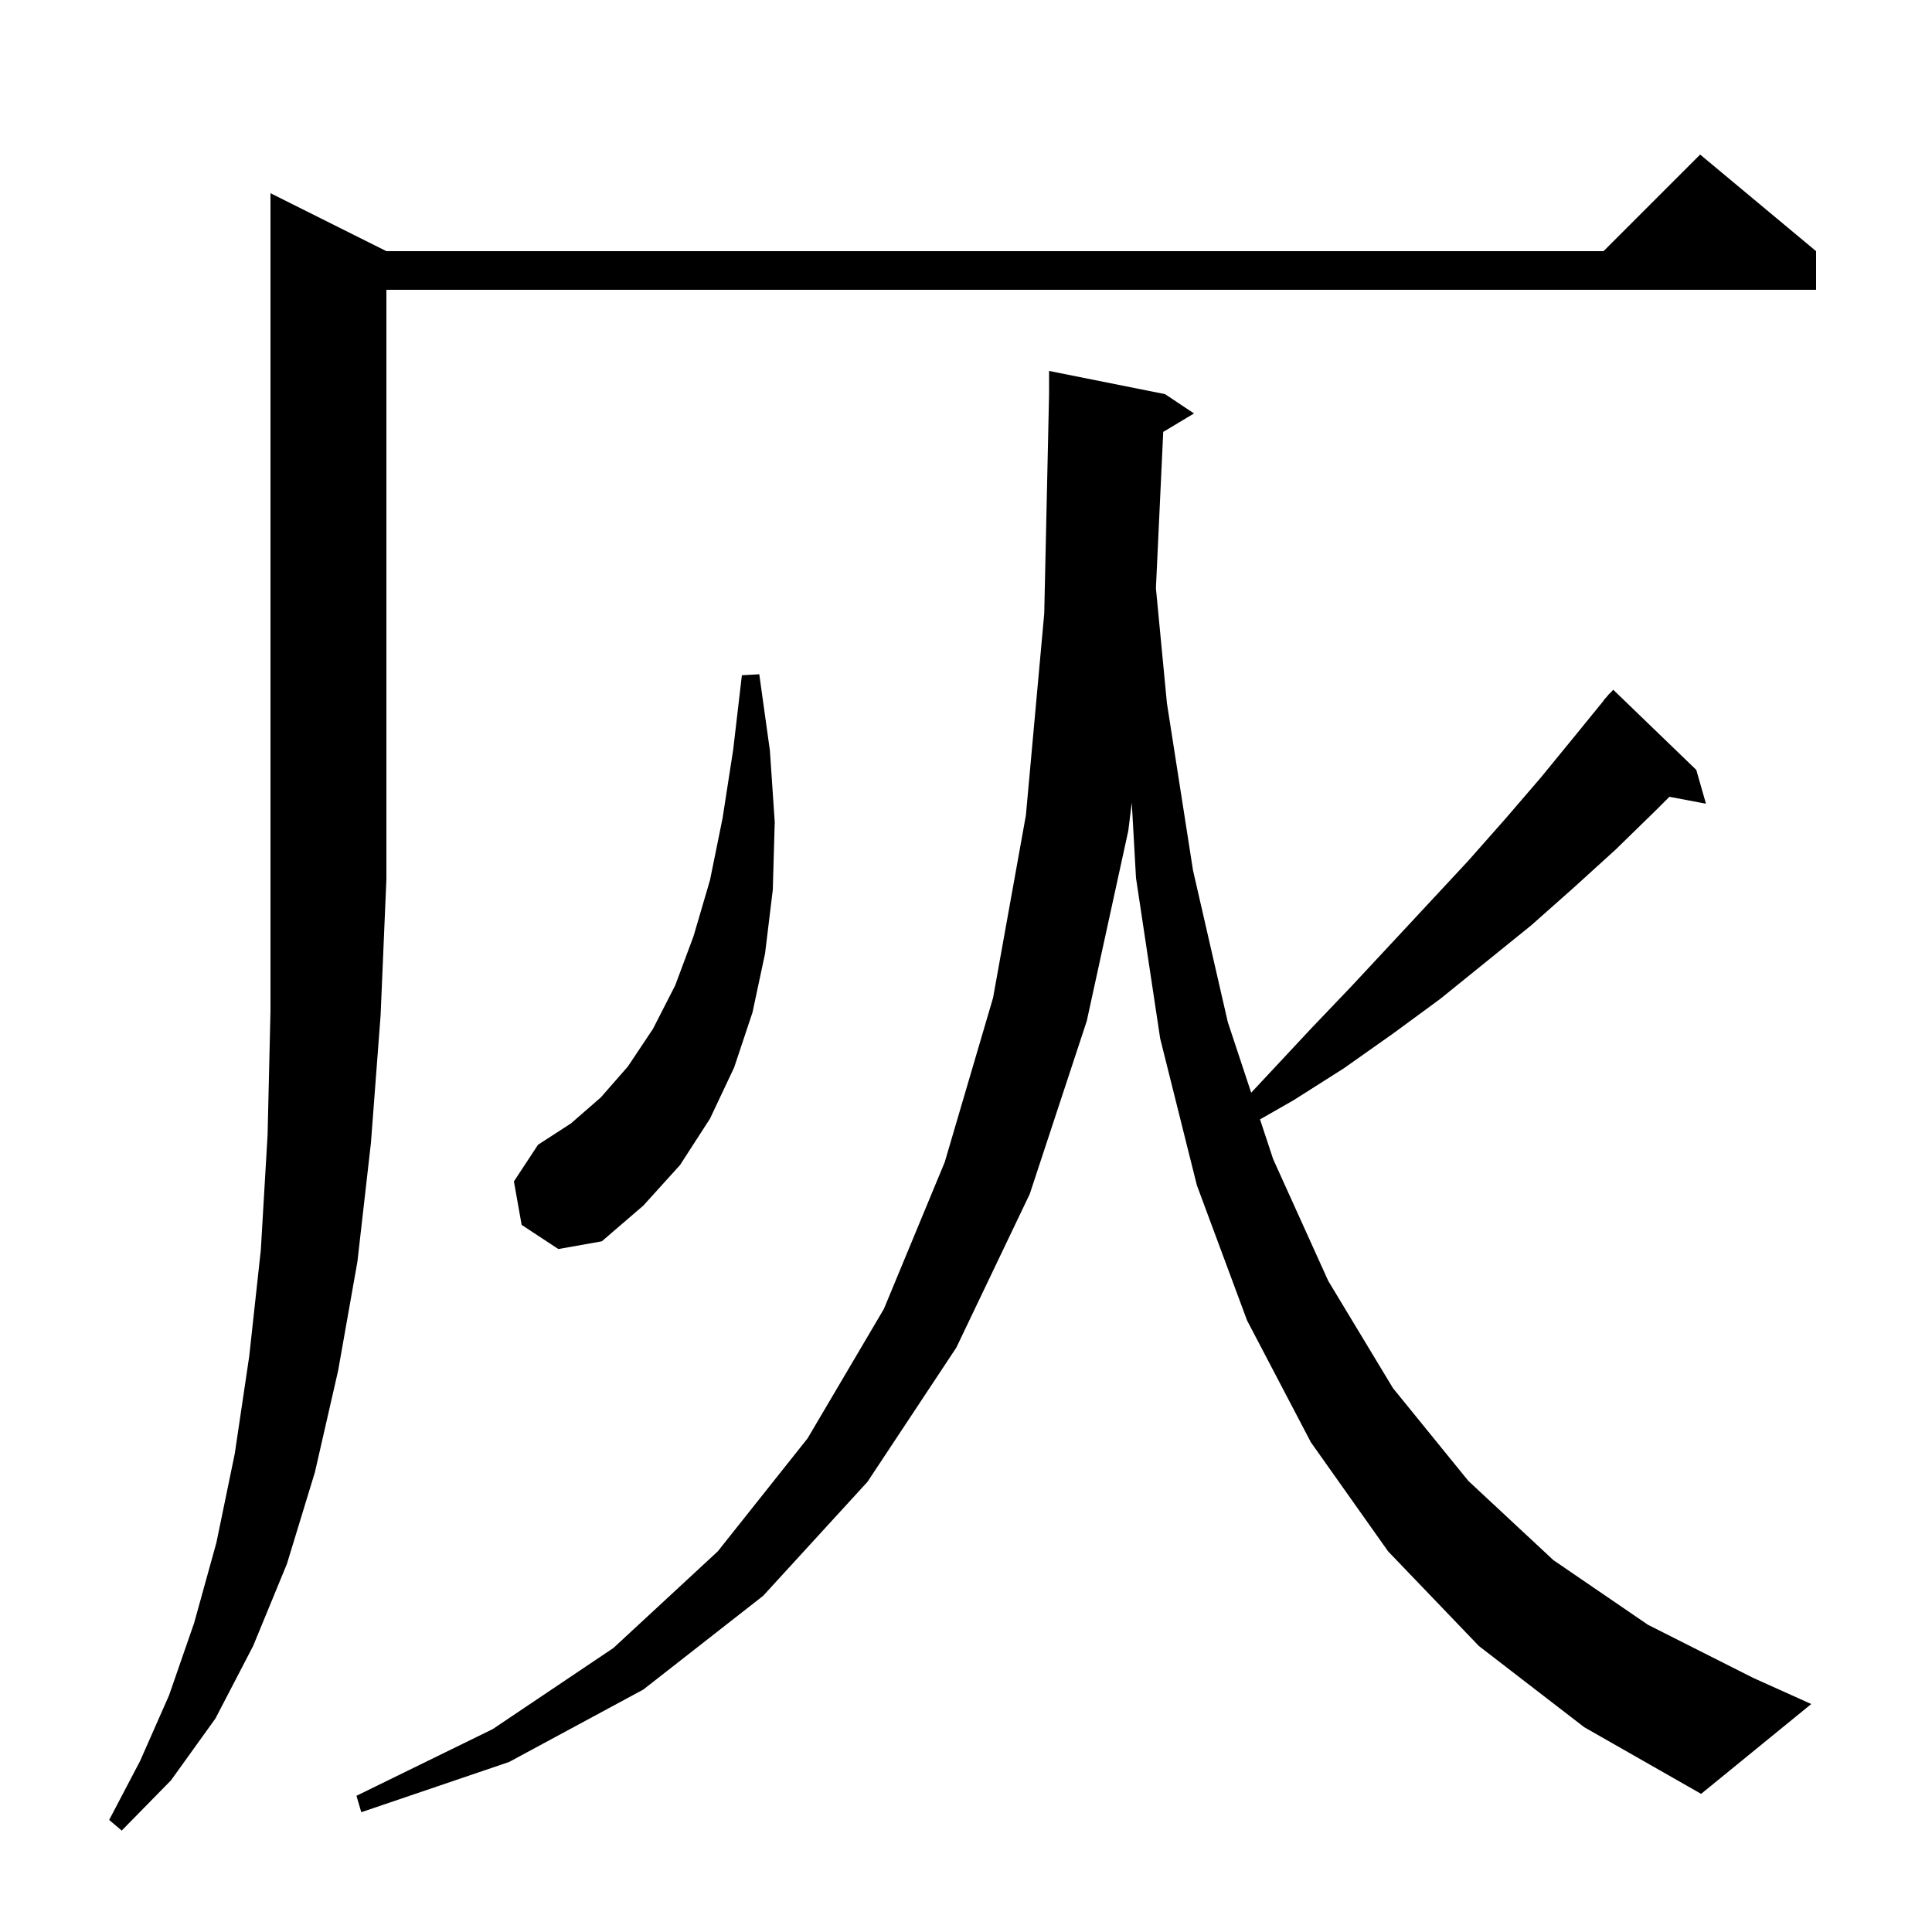 <svg xmlns="http://www.w3.org/2000/svg" xmlns:xlink="http://www.w3.org/1999/xlink" version="1.1" baseProfile="full" viewBox="0 0 200 200" width="200" height="200"><g fill="currentColor"><path d="M 40.0 26.0 L 166.0 26.0 L 176.0 16.0 L 188.0 26.0 L 188.0 30.0 L 40.0 30.0 L 40.0 91.0 L 39.4 105.1 L 38.4 118.3 L 37.0 130.6 L 35.0 141.9 L 32.6 152.4 L 29.7 161.9 L 26.2 170.4 L 22.3 177.9 L 17.7 184.3 L 12.6 189.5 L 11.3 188.4 L 14.5 182.3 L 17.5 175.5 L 20.1 168.0 L 22.4 159.7 L 24.3 150.5 L 25.8 140.4 L 27.0 129.4 L 27.7 117.5 L 28.0 104.7 L 28.0 20.0 Z M 153.1 170.4 L 143.7 160.6 L 135.7 149.3 L 129.1 136.7 L 123.9 122.7 L 120.1 107.5 L 117.6 90.9 L 117.161 83.095 L 116.8 86.0 L 112.5 105.7 L 106.6 123.6 L 99.0 139.5 L 89.8 153.4 L 79.0 165.2 L 66.6 174.9 L 52.7 182.4 L 37.4 187.6 L 36.9 185.9 L 51.0 179.0 L 63.5 170.6 L 74.3 160.6 L 83.6 148.9 L 91.5 135.5 L 97.8 120.3 L 102.8 103.3 L 106.2 84.4 L 108.1 63.5 L 108.6 40.8 L 108.6 38.4 L 120.6 40.8 L 123.6 42.8 L 120.417 44.71 L 119.66 60.89 L 120.8 72.8 L 123.5 90.1 L 127.1 105.8 L 129.522 113.116 L 131.5 111.0 L 135.7 106.5 L 139.9 102.1 L 144.0 97.7 L 152.0 89.1 L 155.8 84.8 L 159.5 80.5 L 163.1 76.1 L 166.019 72.514 L 166.0 72.5 L 166.289 72.182 L 166.6 71.8 L 166.62 71.818 L 167.0 71.4 L 175.6 79.7 L 176.6 83.2 L 172.817 82.483 L 171.5 83.8 L 167.3 87.9 L 162.9 91.9 L 158.5 95.8 L 149.1 103.4 L 144.2 107.0 L 139.1 110.6 L 133.9 113.9 L 130.436 115.879 L 131.8 120.0 L 137.5 132.6 L 144.2 143.7 L 152.0 153.3 L 160.8 161.5 L 170.6 168.2 L 181.5 173.7 L 187.5 176.4 L 176.1 185.7 L 164.0 178.8 Z M 54.0 126.8 L 53.2 122.3 L 55.7 118.5 L 59.1 116.3 L 62.2 113.6 L 65.0 110.4 L 67.6 106.5 L 69.9 102.0 L 71.8 96.9 L 73.5 91.1 L 74.8 84.7 L 75.9 77.6 L 76.8 69.9 L 78.6 69.8 L 79.7 77.7 L 80.2 85.1 L 80.0 92.1 L 79.2 98.7 L 77.9 104.8 L 76.0 110.5 L 73.5 115.8 L 70.4 120.6 L 66.6 124.8 L 62.3 128.5 L 57.8 129.3 Z "/></g></svg>